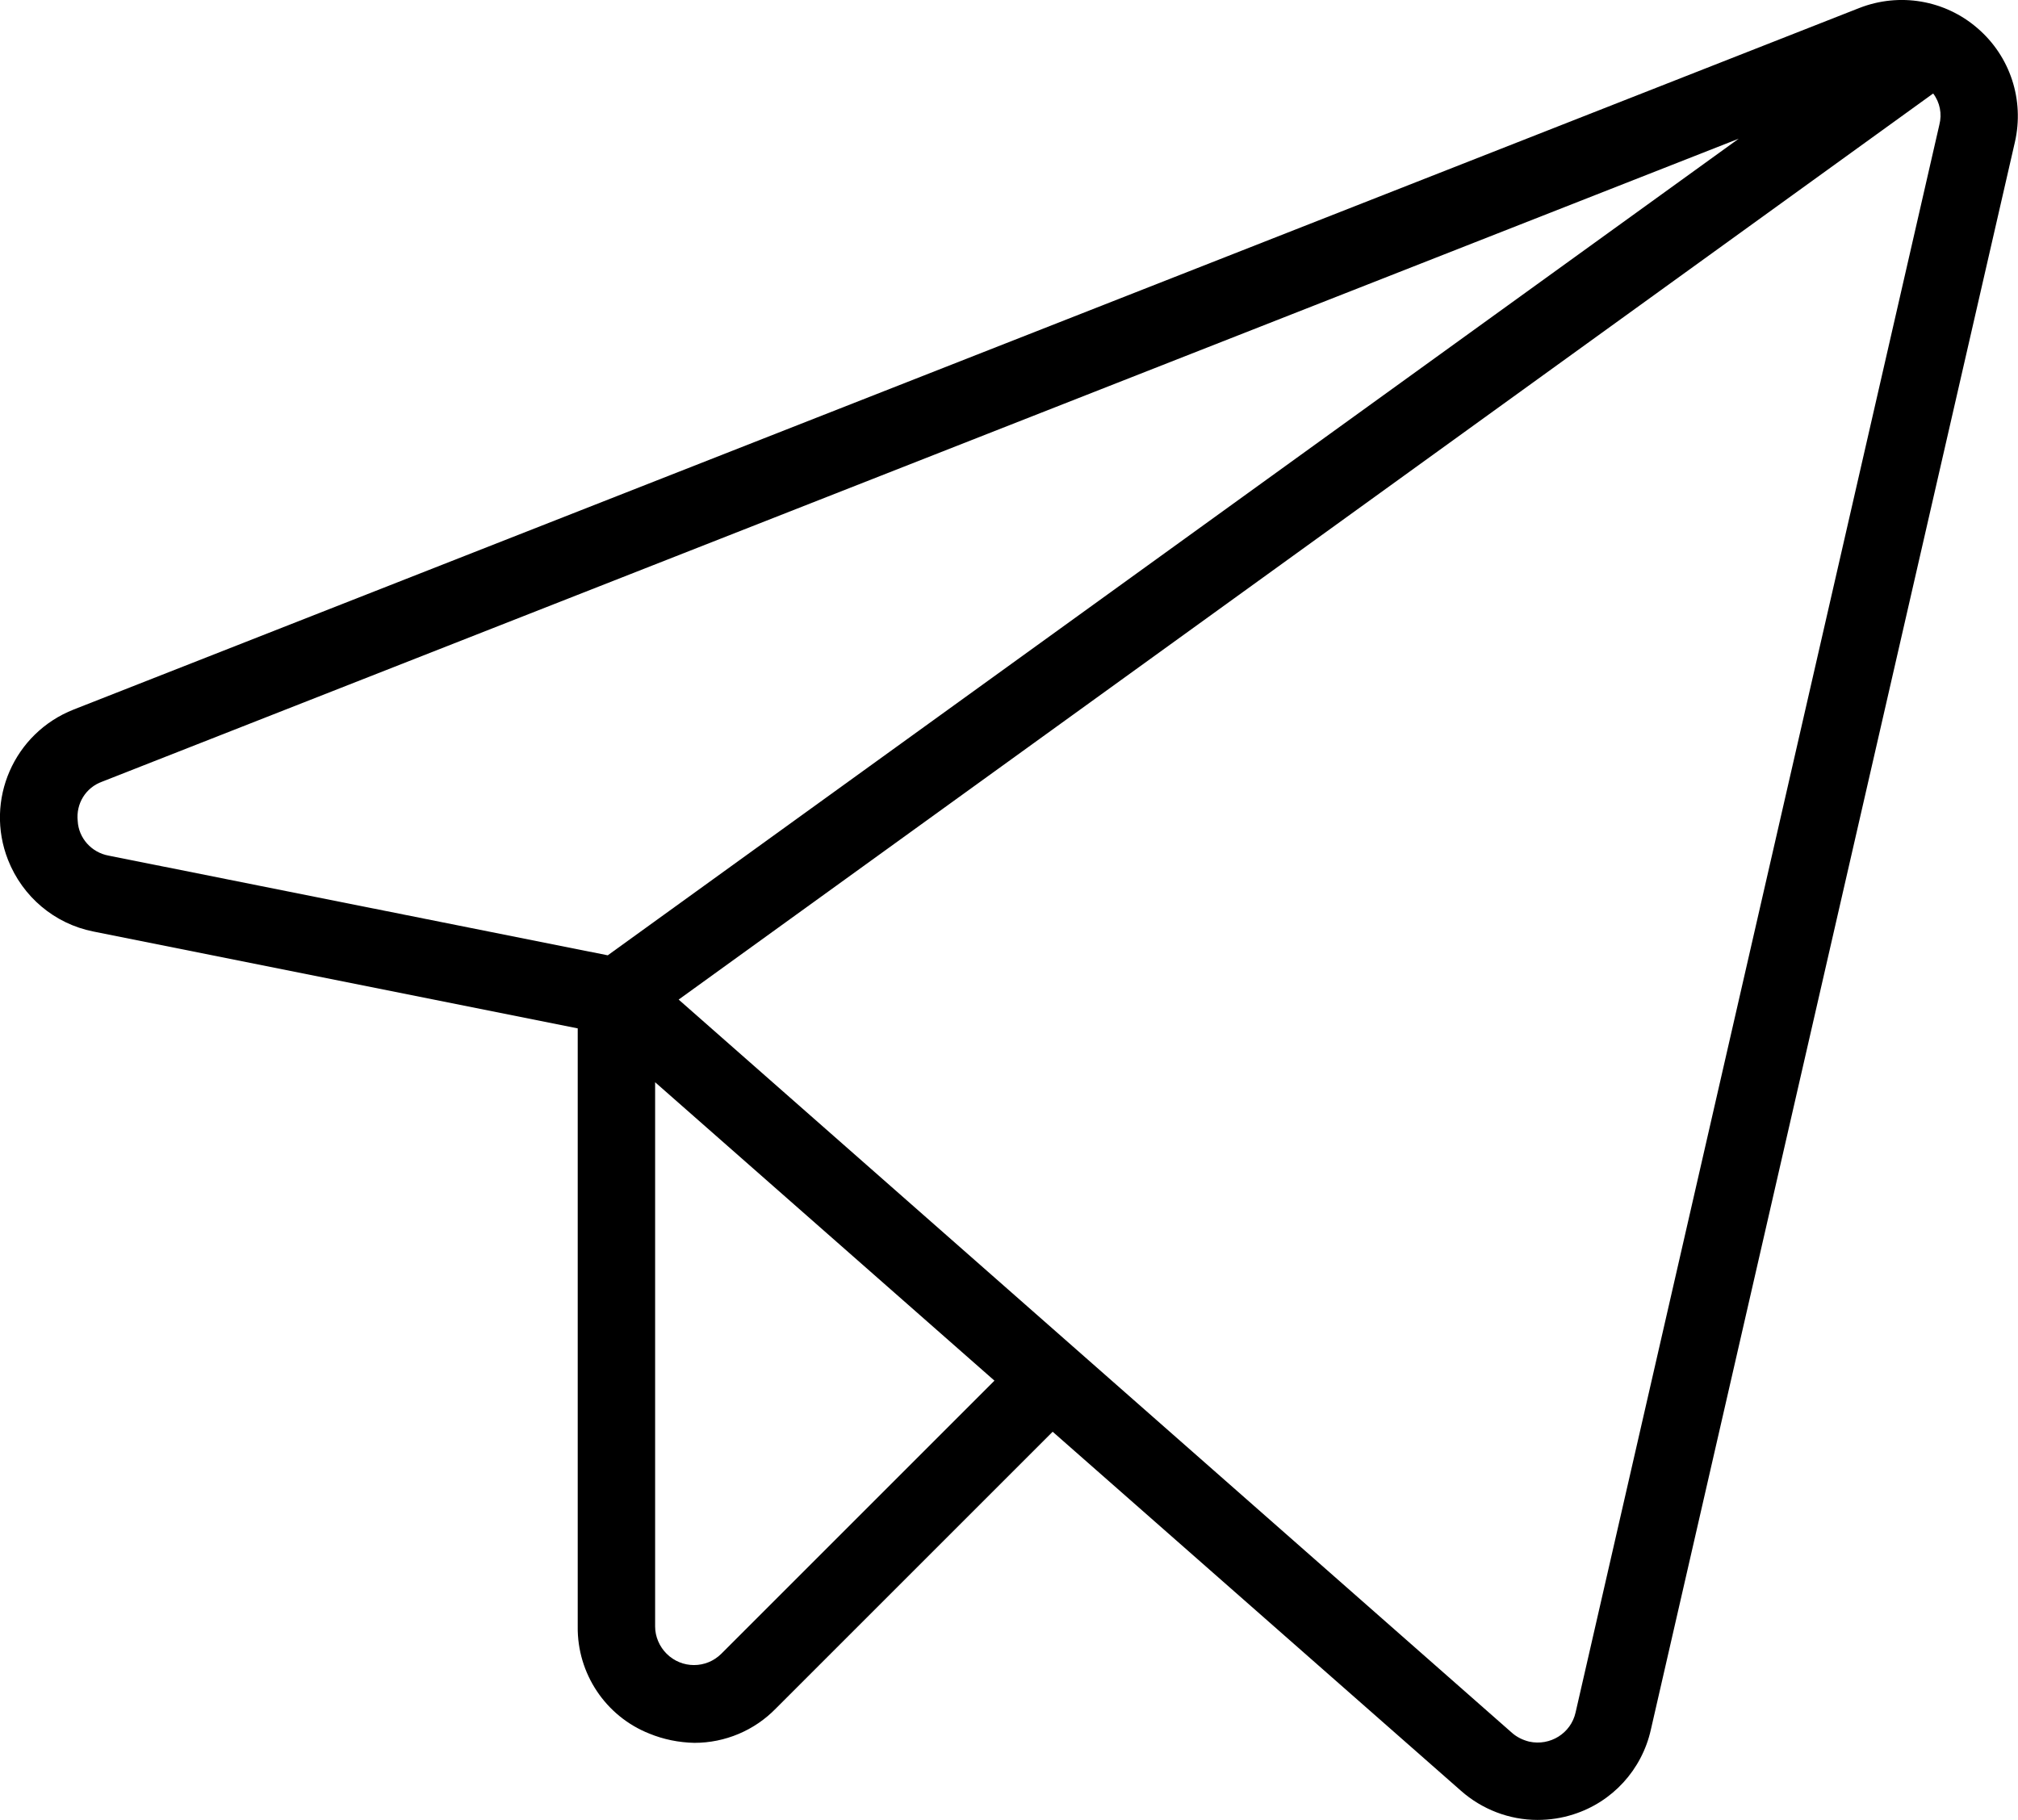 <?xml version="1.0" encoding="UTF-8"?>
<svg id="Flat" xmlns="http://www.w3.org/2000/svg" version="1.1" viewBox="0 0 651.8 588">
  <!-- Generator: Adobe Illustrator 29.3.1, SVG Export Plug-In . SVG Version: 2.1.0 Build 151)  -->
  <path d="M638.7,9.1C628.2,0,613.5-2.5,600.5,2.6L23.8,229.2c-19.3,7.6-28.8,29.3-21.2,48.6,4.7,11.9,15,20.6,27.5,23.1l156.5,31.3v193.2c-.2,15.2,9,29,23.1,34.6,4.6,1.9,9.6,2.9,14.6,3,9.9,0,19.4-4,26.3-11.1l89.4-89.4,131.9,116c6.8,6,15.6,9.4,24.7,9.4,4,0,7.9-.6,11.6-1.8,12.6-4,22.1-14.4,25-27.3L650.8,45.9c3.1-13.6-1.5-27.7-12.1-36.8ZM25.1,265.2c-.6-5.6,2.6-10.8,7.9-12.7L561.6,44.8,196.3,308.6l-161.2-32.2c-5.5-1-9.7-5.6-10-11.2ZM233,534.2c-4.9,4.9-12.8,4.9-17.7,0-2.3-2.3-3.7-5.5-3.7-8.8v-175.8l109.6,96.4-88.2,88.2ZM626.4,40.3l-117.5,512.9c-1.5,6.7-8.2,10.9-15,9.4-2-.5-3.9-1.4-5.5-2.8l-269.2-236.9L624.4,30.2c2.2,2.9,2.9,6.6,2,10.1Z"/>
</svg>